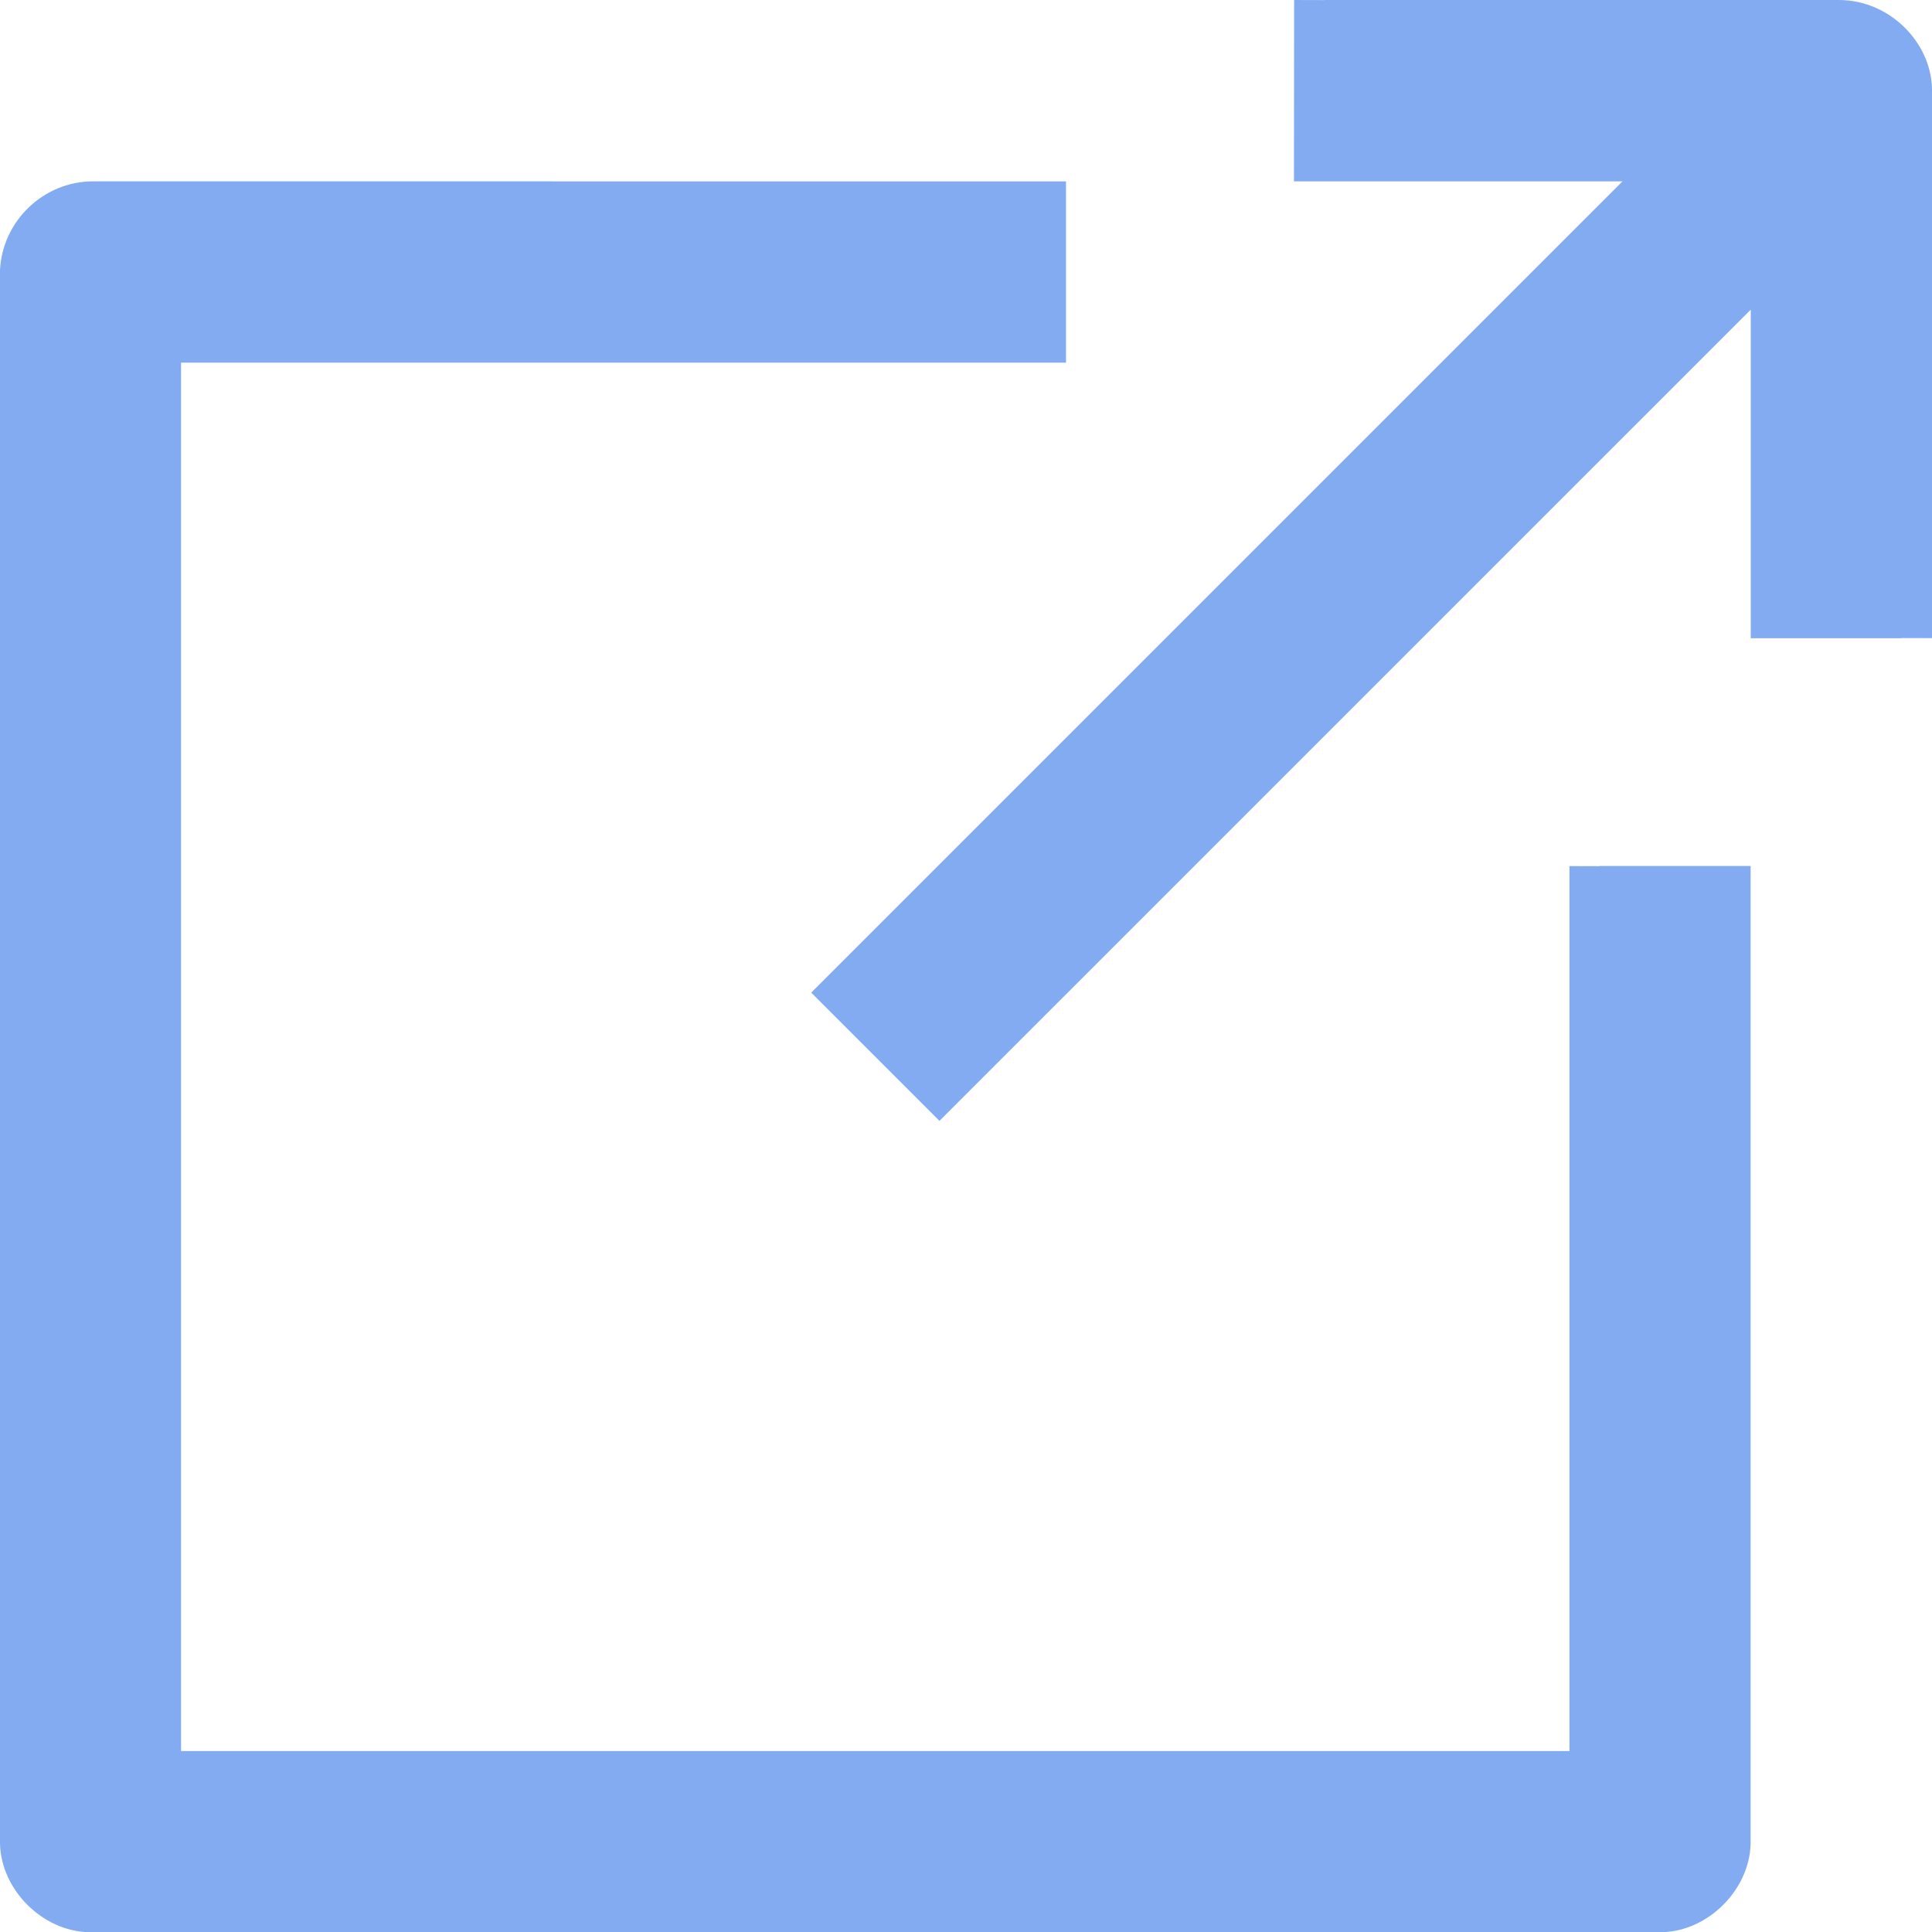 <?xml version="1.0" encoding="UTF-8" standalone="no"?>
<svg
   width="1071.366pt"
   height="1071.471pt"
   version="1.1"
   viewBox="0 0 1071.366 1071.471"
   id="svg1"
   sodipodi:docname="btnSelectExport.svg"
   inkscape:version="1.4.2 (f4327f4, 2025-05-13)"
   inkscape:export-filename="btnSelectExport.png"
   inkscape:export-xdpi="96"
   inkscape:export-ydpi="96"
   xmlns:inkscape="http://www.inkscape.org/namespaces/inkscape"
   xmlns:sodipodi="http://sodipodi.sourceforge.net/DTD/sodipodi-0.dtd"
   xmlns="http://www.w3.org/2000/svg"
   xmlns:svg="http://www.w3.org/2000/svg">
  <defs
     id="defs1" />
  <sodipodi:namedview
     id="namedview1"
     pagecolor="#ffffff"
     bordercolor="#000000"
     borderopacity="0.25"
     inkscape:showpageshadow="2"
     inkscape:pageopacity="0.0"
     inkscape:pagecheckerboard="0"
     inkscape:deskcolor="#d1d1d1"
     inkscape:document-units="pt"
     inkscape:zoom="0.25522135"
     inkscape:cx="713.10649"
     inkscape:cy="715.06557"
     inkscape:window-width="1920"
     inkscape:window-height="1094"
     inkscape:window-x="-11"
     inkscape:window-y="-11"
     inkscape:window-maximized="1"
     inkscape:current-layer="svg1" />
  <path
     d="m 0,149.68 v 872.76 c 0.656,25.688 23.625,48.375 49.031,49.031 h 872.72 c 25.547,-0.656 48.375,-23.484 49.031,-49.031 V 480.99 l 0.047,-0.75 h -83.812 v 0.094 l -16.688,-0.047 v 490.74 h -769.92 V 201.107 h 489.98 l 0.75,0.047 v -100.55 l -539.48,-0.047 c -27.422,0 -50.25,21.844 -51.656,49.125 z M 734.34,0 h 285.37 c 27.844,0 51,23.109 51.656,49.125 v 304.74 l -16.688,-0.047 v 0.094 h -83.812 v -182.21 l -449.9,449.86 -71.109,-71.109 449.9,-449.9 h -182.21 l 0.094,-100.55 16.688,0.047 z"
     fill-rule="evenodd"
     id="path1"
     style="font-variation-settings:normal;opacity:1;vector-effect:none;fill:#82ABF1;fill-opacity:1;stroke-width:4;stroke-linecap:butt;stroke-linejoin:miter;stroke-miterlimit:10;stroke-dasharray:none;stroke-dashoffset:0;stroke-opacity:1;-inkscape-stroke:none;stop-color:#000000;stop-opacity:1" />
</svg>
